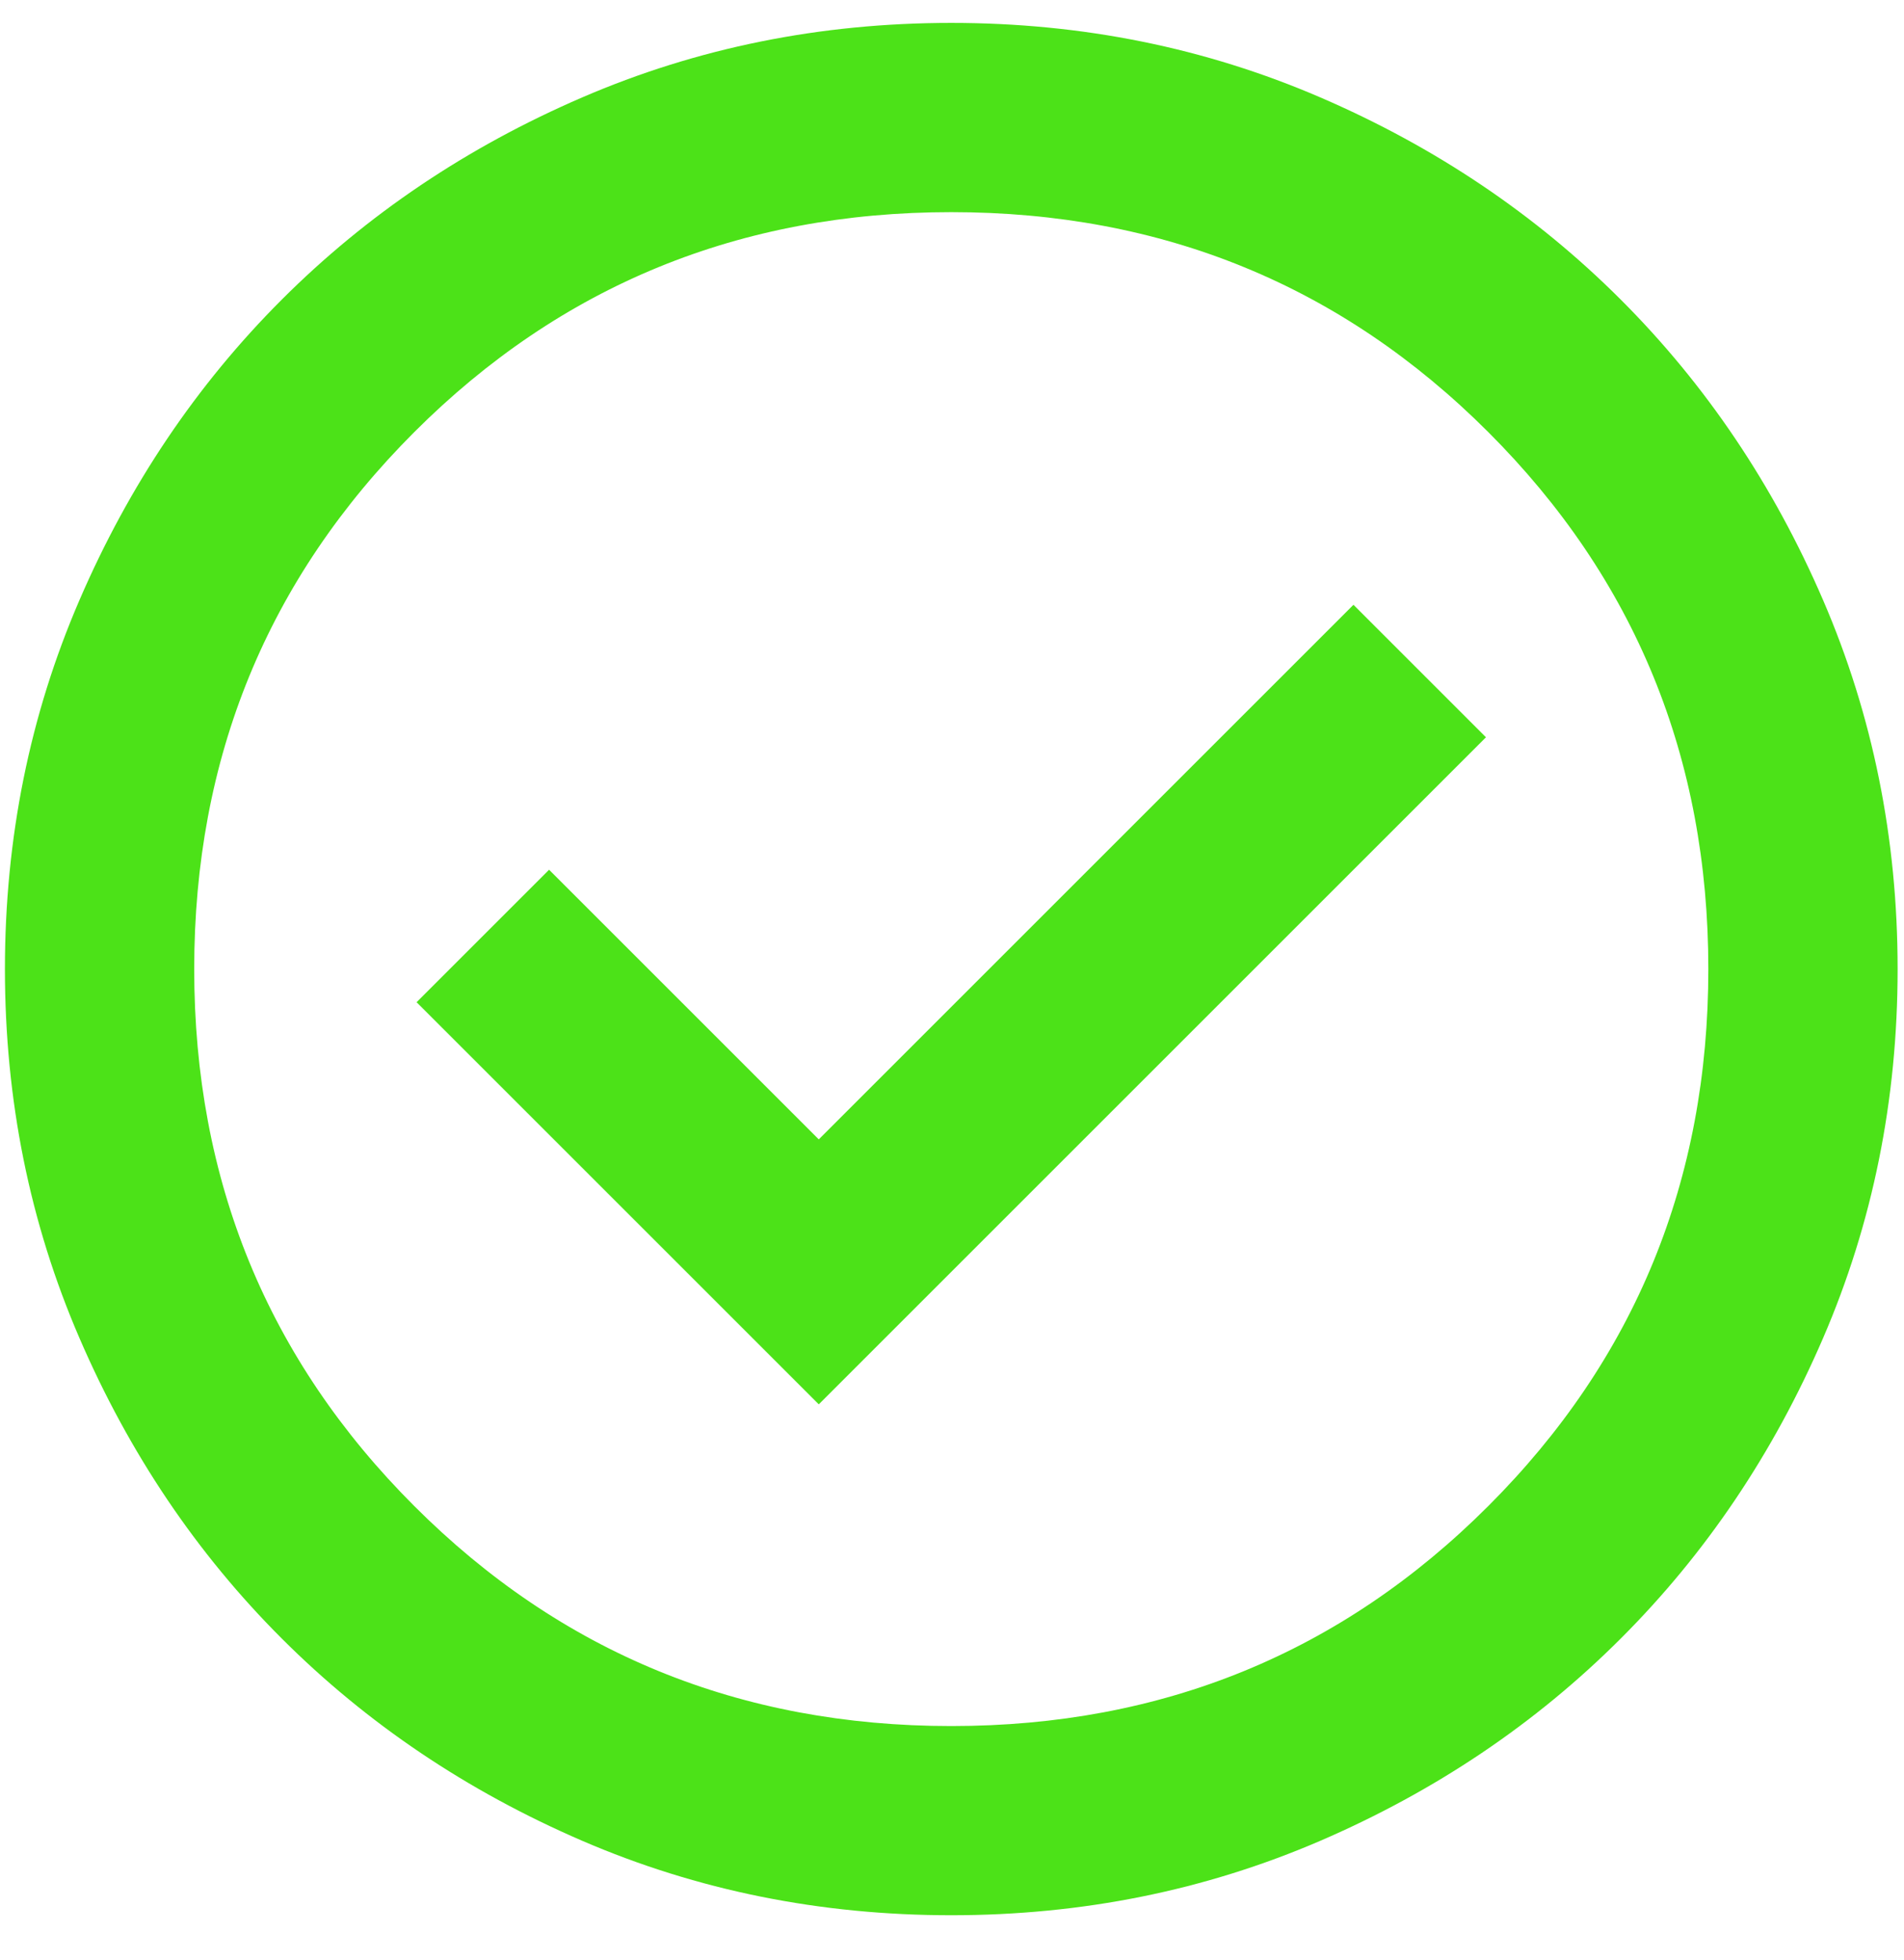 <svg width="34" height="35" viewBox="0 0 34 35" fill="none" xmlns="http://www.w3.org/2000/svg">
<path d="M14.621 25.082L26.535 13.168L24.169 10.802L14.621 20.35L9.805 15.534L7.439 17.9L14.621 25.082ZM16.987 34.207C14.649 34.207 12.452 33.764 10.396 32.877C8.34 31.989 6.552 30.785 5.031 29.264C3.51 27.744 2.306 25.955 1.419 23.899C0.531 21.843 0.088 19.646 0.088 17.308C0.088 14.971 0.531 12.774 1.419 10.718C2.306 8.662 3.51 6.873 5.031 5.352C6.552 3.831 8.34 2.627 10.396 1.74C12.452 0.853 14.649 0.409 16.987 0.409C19.325 0.409 21.521 0.853 23.578 1.74C25.634 2.627 27.422 3.831 28.943 5.352C30.464 6.873 31.668 8.662 32.555 10.718C33.442 12.774 33.886 14.971 33.886 17.308C33.886 19.646 33.442 21.843 32.555 23.899C31.668 25.955 30.464 27.744 28.943 29.264C27.422 30.785 25.634 31.989 23.578 32.877C21.521 33.764 19.325 34.207 16.987 34.207ZM16.987 30.828C20.761 30.828 23.958 29.518 26.577 26.898C29.197 24.279 30.506 21.082 30.506 17.308C30.506 13.534 29.197 10.338 26.577 7.718C23.958 5.099 20.761 3.789 16.987 3.789C13.213 3.789 10.016 5.099 7.397 7.718C4.777 10.338 3.468 13.534 3.468 17.308C3.468 21.082 4.777 24.279 7.397 26.898C10.016 29.518 13.213 30.828 16.987 30.828Z" fill="#4CE218"/>
</svg>
